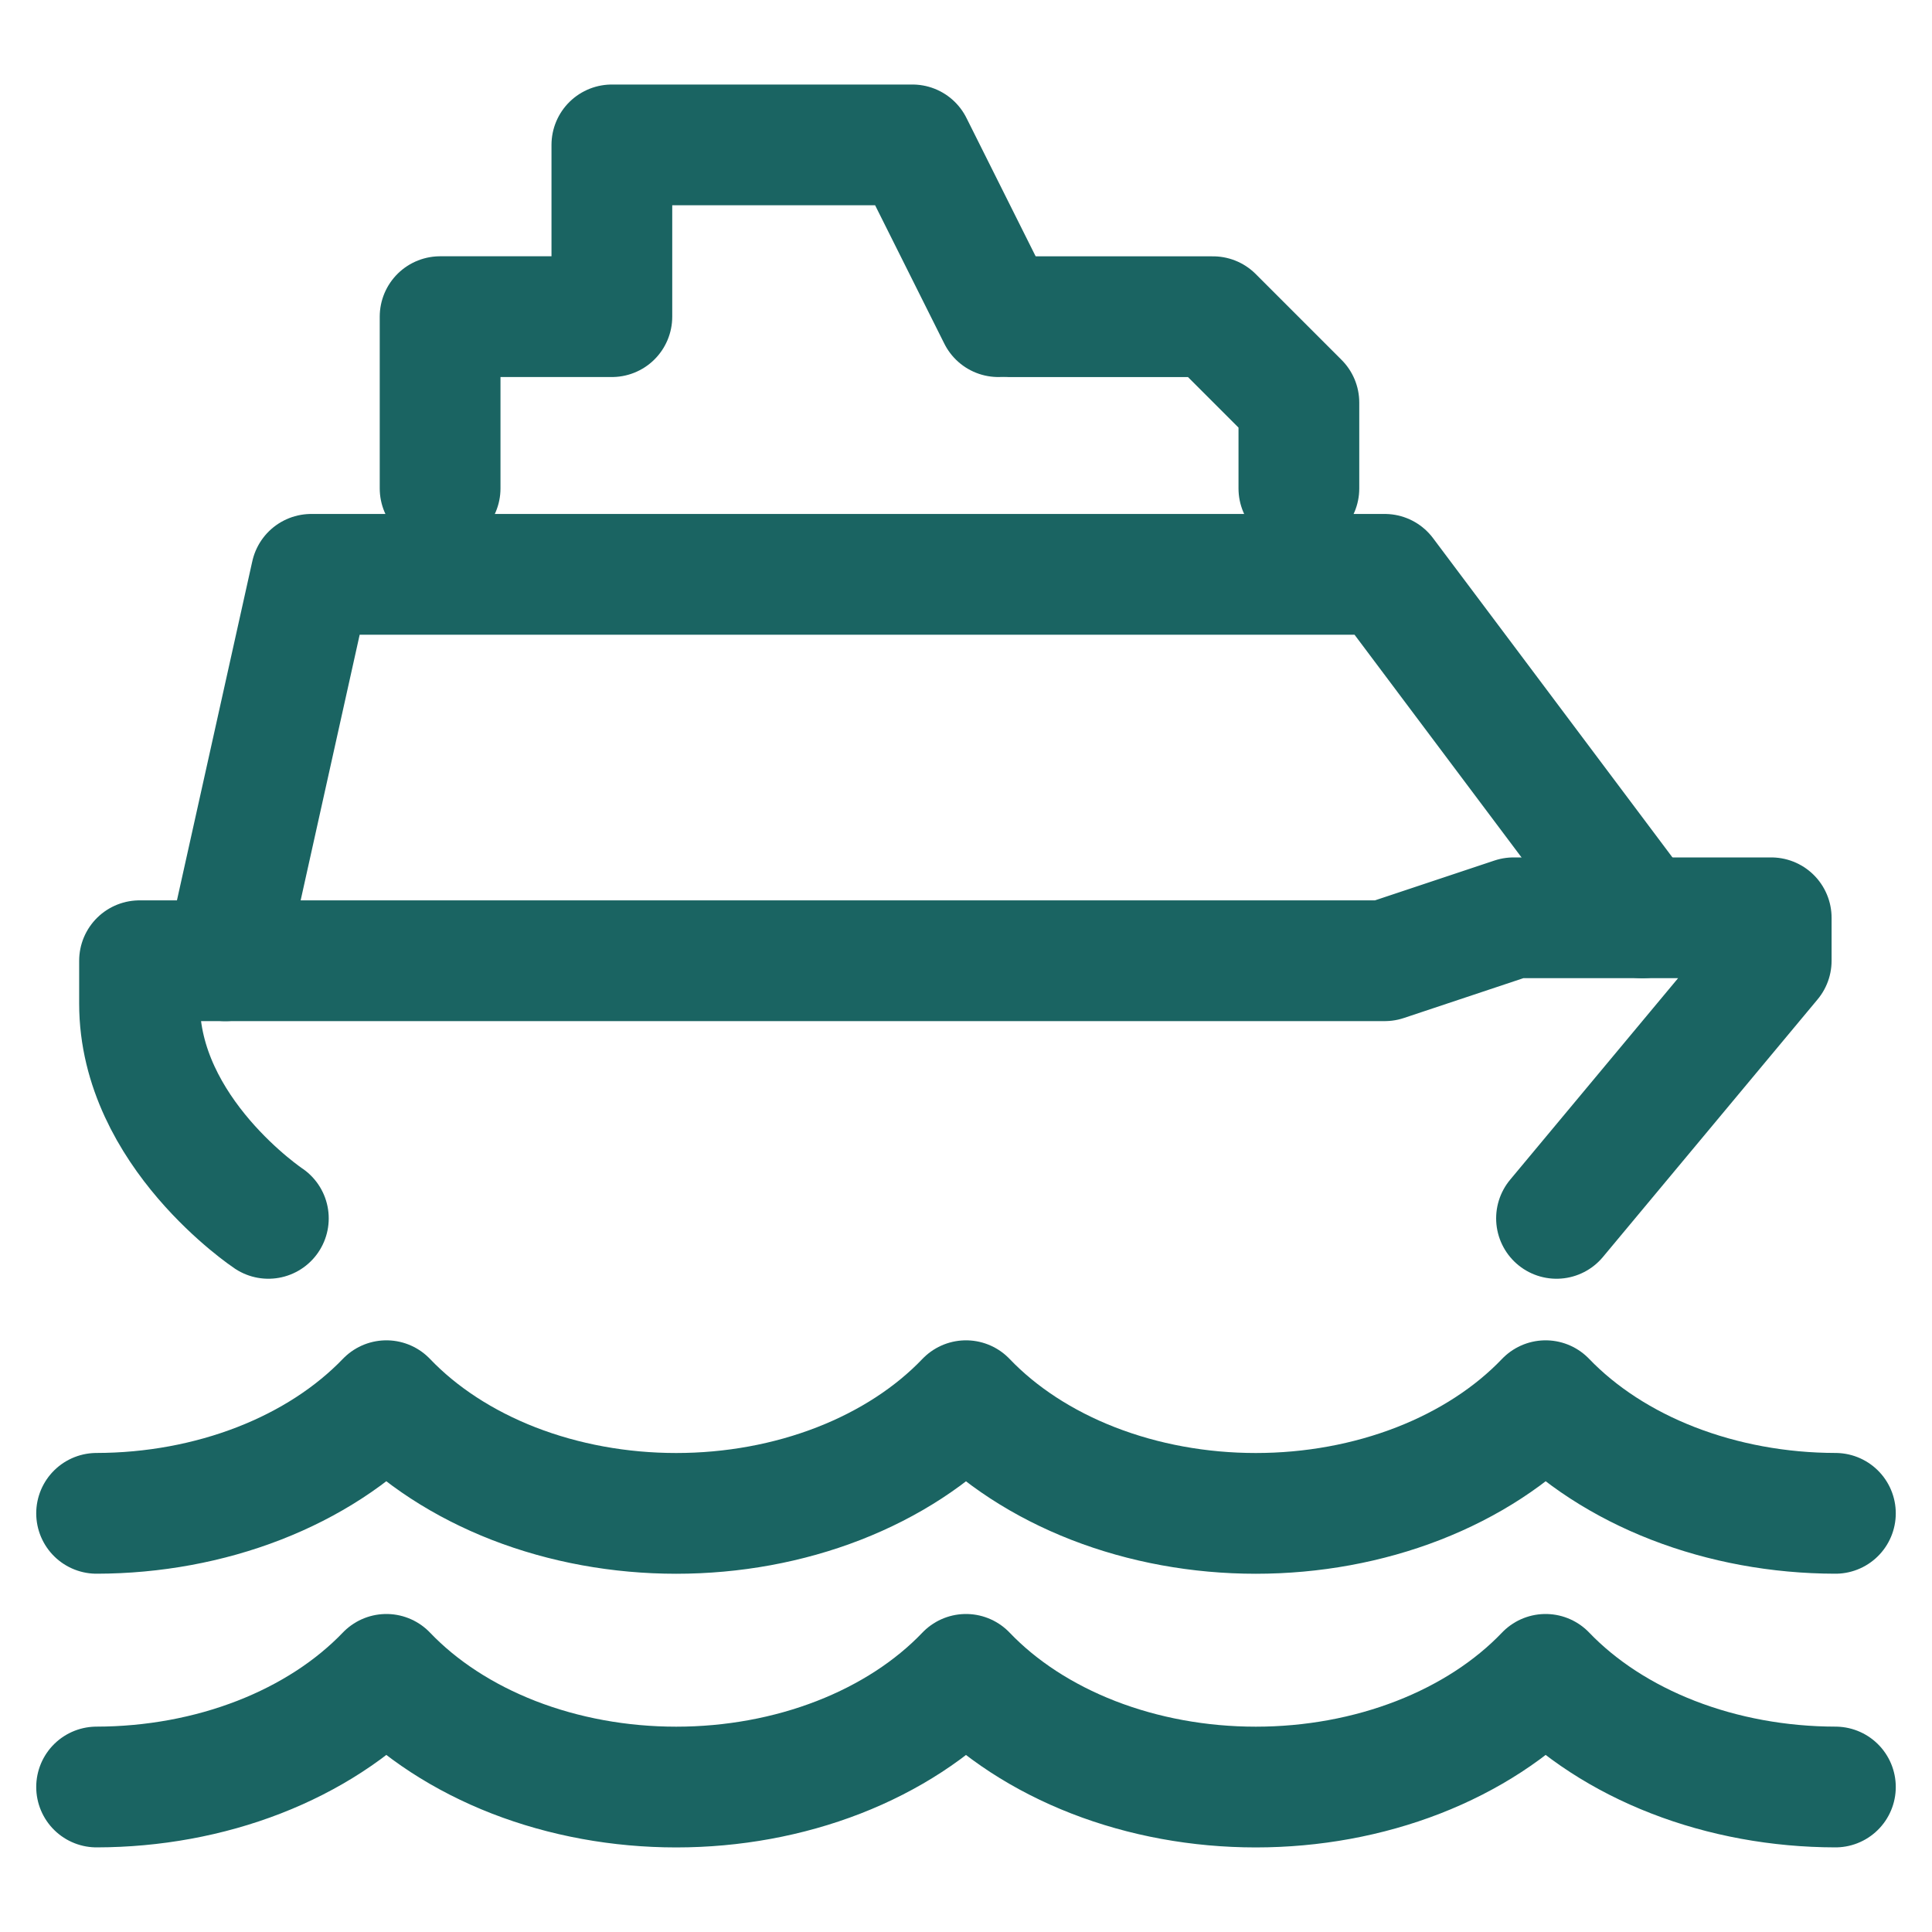 <svg width="40" height="40" viewBox="0 0 40 40" fill="none" xmlns="http://www.w3.org/2000/svg">
<path d="M32.226 25.225L36.671 19.891V19.002H31.337L28.67 19.891H2.889V20.78C2.889 23.447 5.556 25.225 5.556 25.225" stroke="#1A6462" stroke-width="2.5" stroke-linecap="round" stroke-linejoin="round"/>
<path d="M34.002 19.003L28.669 11.891H6.444L4.666 19.892" stroke="#1A6462" stroke-width="2.5" stroke-linecap="round" stroke-linejoin="round"/>
<path d="M26.892 10.113V8.335L25.114 6.557H20.906" stroke="#1A6462" stroke-width="2.5" stroke-linecap="round" stroke-linejoin="round"/>
<path d="M20.669 6.556L18.891 3H12.668V6.556H9.112V10.112" stroke="#1A6462" stroke-width="2.5" stroke-linecap="round" stroke-linejoin="round"/>
<path d="M2 36.998C3.168 36.996 4.32 36.785 5.362 36.38C6.404 35.975 7.307 35.388 8 34.666C8.691 35.389 9.594 35.977 10.636 36.383C11.679 36.788 12.831 36.999 14 36.999C15.169 36.999 16.321 36.788 17.363 36.383C18.406 35.977 19.309 35.389 20 34.666C20.691 35.389 21.594 35.977 22.637 36.383C23.679 36.788 24.831 36.999 26 36.999C27.169 36.999 28.321 36.788 29.363 36.383C30.406 35.977 31.309 35.389 32 34.666C32.693 35.388 33.596 35.975 34.638 36.38C35.68 36.785 36.832 36.996 38 36.998" stroke="#1A6462" stroke-width="2.5" stroke-linecap="round" stroke-linejoin="round"/>
<path d="M2 31.332C3.168 31.33 4.32 31.118 5.362 30.713C6.404 30.308 7.307 29.721 8 29C8.691 29.723 9.594 30.311 10.636 30.717C11.679 31.122 12.831 31.333 14 31.333C15.169 31.333 16.321 31.122 17.363 30.717C18.406 30.311 19.309 29.723 20 29C20.691 29.723 21.594 30.311 22.637 30.717C23.679 31.122 24.831 31.333 26 31.333C27.169 31.333 28.321 31.122 29.363 30.717C30.406 30.311 31.309 29.723 32 29C32.693 29.721 33.596 30.308 34.638 30.713C35.681 31.118 36.832 31.33 38 31.332" stroke="#1A6462" stroke-width="2.5" stroke-linecap="round" stroke-linejoin="round"/>
</svg>
